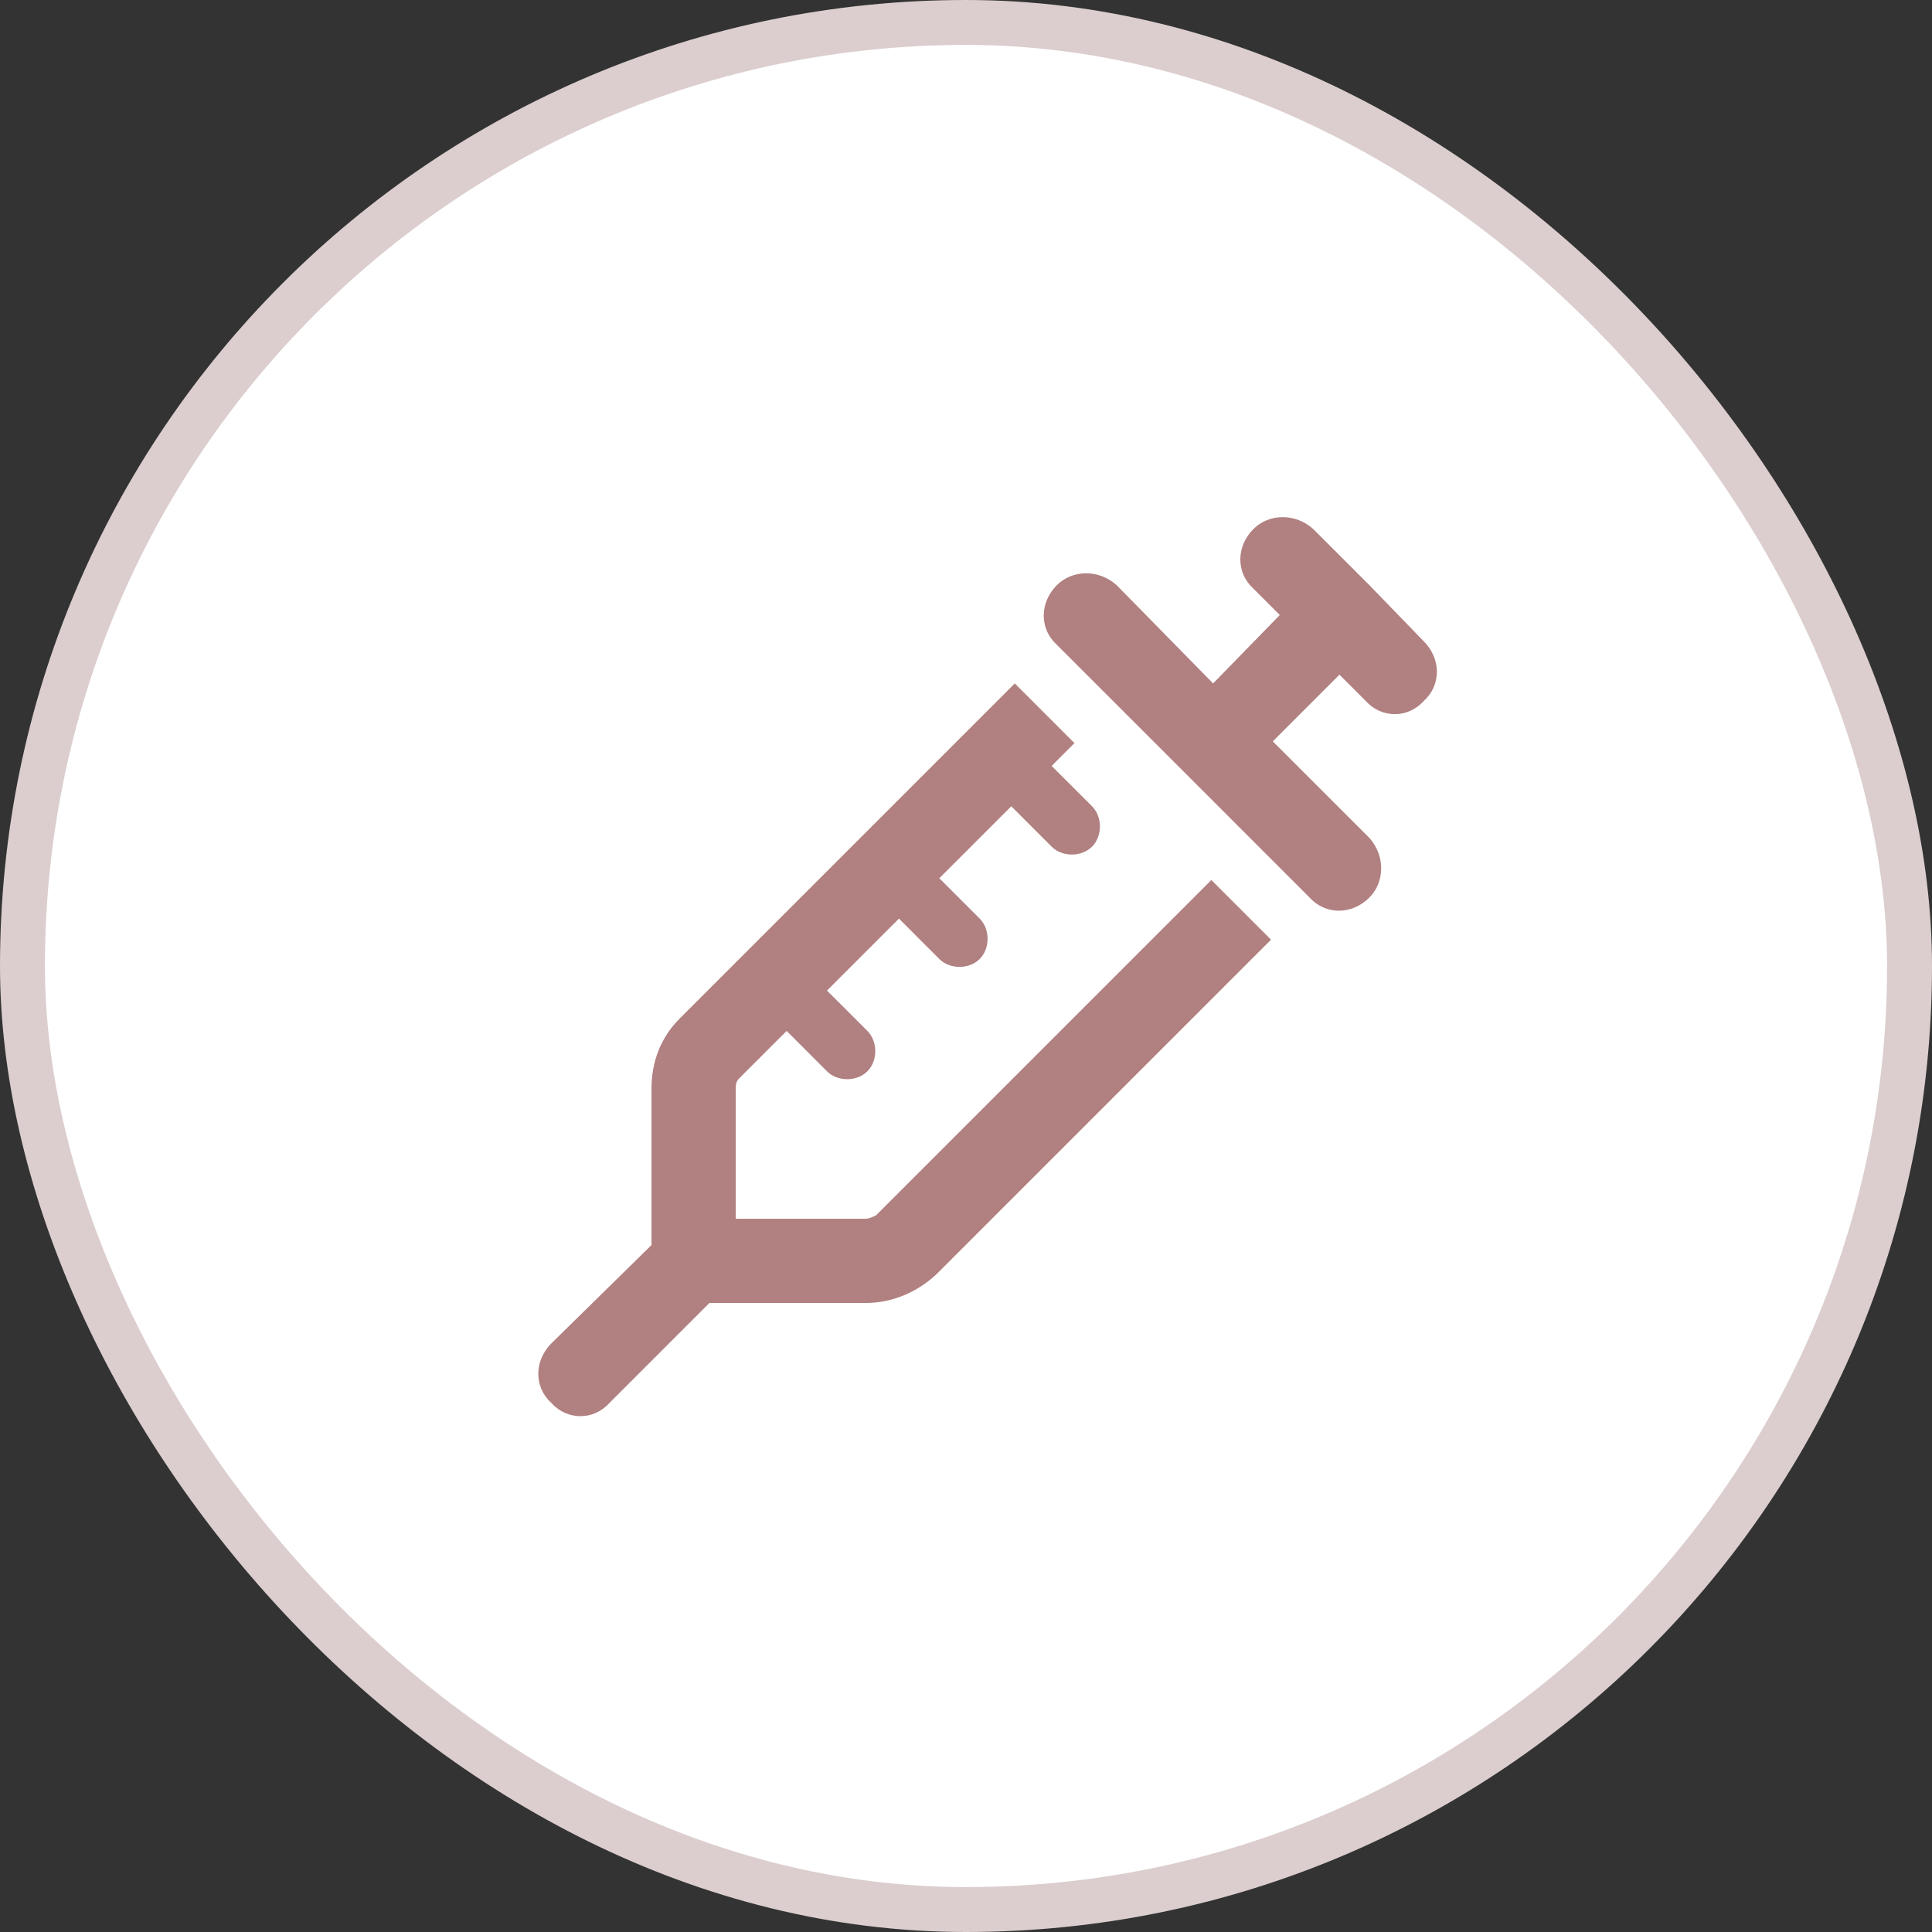 <svg width="43" height="43" viewBox="0 0 43 43" fill="none" xmlns="http://www.w3.org/2000/svg">
<rect x="0" y="0" width="43" height="43" fill="#333333" stroke="none"/>
<rect x="0.5" y="0.5" width="42" height="42" rx="21" fill="white" stroke="#DCCECE"/>
<path d="M27.898 11.773C28.25 11.422 28.836 11.422 29.227 11.773L30.477 13.023L31.688 14.273C32.078 14.664 32.078 15.25 31.688 15.602C31.336 15.992 30.75 15.992 30.398 15.602L29.812 15.016L28.328 16.5L30.477 18.648C30.828 19.039 30.828 19.625 30.477 19.977C30.086 20.367 29.5 20.367 29.148 19.977L26.336 17.164L23.523 14.352C23.133 14 23.133 13.414 23.523 13.023C23.875 12.672 24.461 12.672 24.852 13.023L27 15.211L28.484 13.688L27.898 13.102C27.508 12.75 27.508 12.164 27.898 11.773ZM22.586 15.211L22.625 15.25L23.914 16.539L23.406 17.047L24.305 17.945C24.539 18.18 24.539 18.609 24.305 18.844C24.07 19.078 23.641 19.078 23.406 18.844L22.508 17.945L20.906 19.547L21.805 20.445C22.039 20.68 22.039 21.109 21.805 21.344C21.57 21.578 21.141 21.578 20.906 21.344L20.008 20.445L18.406 22.047L19.305 22.945C19.539 23.18 19.539 23.609 19.305 23.844C19.07 24.078 18.641 24.078 18.406 23.844L17.508 22.945L16.453 24C16.375 24.078 16.375 24.156 16.375 24.234V27.125H19.266C19.344 27.125 19.422 27.086 19.5 27.047L26.961 19.586L28.25 20.875L28.289 20.914L20.828 28.375C20.398 28.766 19.852 29 19.266 29H15.789L13.562 31.227C13.211 31.617 12.625 31.617 12.273 31.227C11.883 30.875 11.883 30.289 12.273 29.898L14.5 27.711V24.234C14.5 23.648 14.695 23.102 15.125 22.672L22.586 15.211Z" fill="#B18080"/>
</svg>
